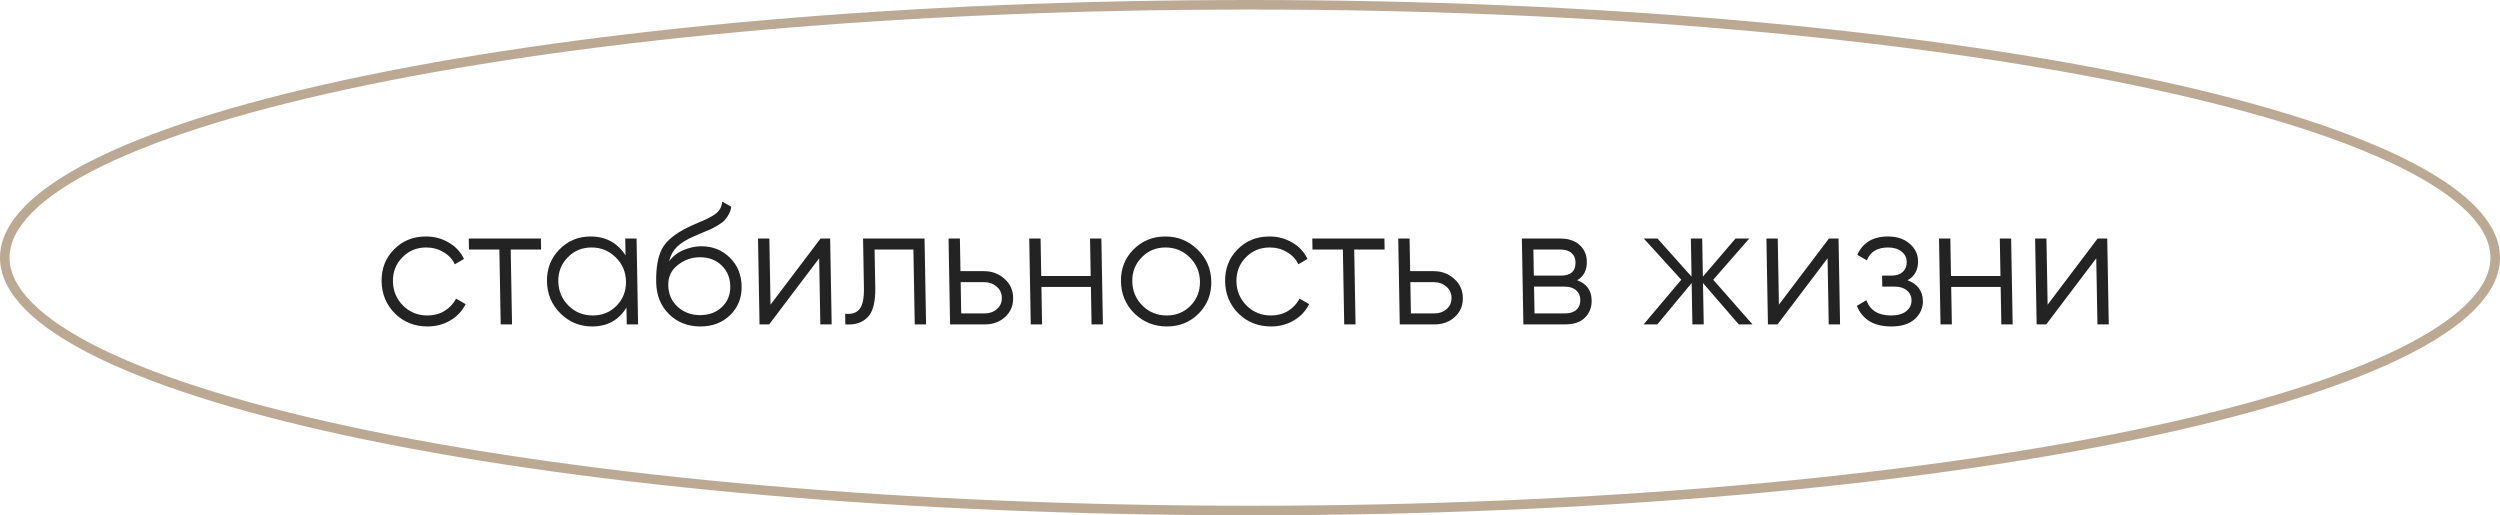<?xml version="1.0" encoding="UTF-8"?> <svg xmlns="http://www.w3.org/2000/svg" width="262" height="54" viewBox="0 0 262 54" fill="none"><path d="M261.5 27C261.5 28.688 260.672 30.388 258.984 32.089C257.294 33.792 254.775 35.458 251.486 37.06C244.912 40.264 235.366 43.163 223.53 45.602C199.866 50.48 167.151 53.5 131 53.5C94.849 53.5 62.134 50.48 38.47 45.602C26.634 43.163 17.088 40.264 10.514 37.06C7.225 35.458 4.707 33.792 3.016 32.089C1.327 30.388 0.5 28.688 0.5 27C0.5 25.312 1.327 23.612 3.016 21.911C4.707 20.208 7.225 18.542 10.514 16.94C17.088 13.736 26.634 10.837 38.47 8.398C62.134 3.52 94.849 0.5 131 0.5C167.151 0.5 199.866 3.52 223.53 8.398C235.366 10.837 244.912 13.736 251.486 16.94C254.775 18.542 257.294 20.208 258.984 21.911C260.672 23.612 261.5 25.312 261.5 27Z" stroke="#BCA993"></path><path d="M44.809 34.213C43.453 34.213 42.317 33.763 41.401 32.864C40.485 31.952 40.015 30.83 39.991 29.498C39.968 28.166 40.398 27.05 41.282 26.151C42.166 25.239 43.286 24.783 44.642 24.783C45.53 24.783 46.332 24.999 47.047 25.431C47.763 25.851 48.289 26.421 48.626 27.14L47.663 27.698C47.414 27.158 47.016 26.733 46.471 26.421C45.937 26.097 45.334 25.935 44.662 25.935C43.666 25.935 42.832 26.282 42.161 26.978C41.489 27.662 41.162 28.502 41.179 29.498C41.197 30.494 41.554 31.34 42.25 32.036C42.946 32.719 43.792 33.062 44.788 33.062C45.461 33.062 46.058 32.906 46.58 32.594C47.102 32.27 47.509 31.838 47.799 31.298L48.799 31.874C48.44 32.594 47.904 33.163 47.192 33.583C46.479 34.003 45.685 34.213 44.809 34.213ZM56.687 24.999L56.708 26.151H53.522L53.661 33.997H52.473L52.334 26.151H49.148L49.127 24.999H56.687ZM65.524 24.999H66.712L66.871 33.997H65.683L65.652 32.234C64.847 33.553 63.647 34.213 62.051 34.213C60.767 34.213 59.661 33.757 58.733 32.846C57.816 31.934 57.347 30.818 57.323 29.498C57.3 28.178 57.73 27.062 58.614 26.151C59.51 25.239 60.6 24.783 61.884 24.783C63.48 24.783 64.704 25.443 65.555 26.762L65.524 24.999ZM59.582 32.036C60.279 32.719 61.124 33.062 62.12 33.062C63.117 33.062 63.95 32.719 64.622 32.036C65.294 31.34 65.621 30.494 65.603 29.498C65.586 28.502 65.229 27.662 64.533 26.978C63.836 26.282 62.99 25.935 61.994 25.935C60.998 25.935 60.164 26.282 59.493 26.978C58.821 27.662 58.494 28.502 58.511 29.498C58.529 30.494 58.886 31.34 59.582 32.036ZM73.386 34.213C72.09 34.213 71.003 33.787 70.124 32.935C69.244 32.072 68.793 30.956 68.768 29.588C68.741 28.052 68.948 26.876 69.39 26.061C69.831 25.233 70.742 24.483 72.122 23.811C72.384 23.679 72.729 23.523 73.158 23.343C73.598 23.163 73.926 23.019 74.14 22.911C74.366 22.803 74.61 22.665 74.871 22.497C75.131 22.317 75.326 22.119 75.454 21.903C75.582 21.687 75.662 21.429 75.692 21.129L76.638 21.669C76.595 21.957 76.504 22.227 76.364 22.479C76.225 22.731 76.078 22.935 75.925 23.091C75.784 23.247 75.553 23.421 75.232 23.613C74.924 23.793 74.68 23.925 74.501 24.009C74.335 24.081 74.037 24.207 73.608 24.387C73.191 24.567 72.911 24.687 72.769 24.747C71.935 25.107 71.324 25.485 70.935 25.881C70.545 26.265 70.272 26.768 70.115 27.392C70.514 26.852 71.023 26.456 71.642 26.205C72.274 25.941 72.889 25.809 73.489 25.809C74.689 25.809 75.686 26.205 76.48 26.996C77.286 27.776 77.7 28.778 77.722 30.002C77.743 31.214 77.341 32.222 76.515 33.026C75.701 33.817 74.658 34.213 73.386 34.213ZM73.365 33.026C74.301 33.026 75.064 32.743 75.654 32.18C76.256 31.604 76.549 30.878 76.534 30.002C76.518 29.114 76.217 28.388 75.631 27.824C75.057 27.248 74.296 26.96 73.348 26.96C72.496 26.96 71.727 27.23 71.04 27.77C70.353 28.298 70.018 29.006 70.034 29.894C70.05 30.806 70.375 31.556 71.01 32.144C71.656 32.731 72.441 33.026 73.365 33.026ZM85.992 24.999H87L87.159 33.997H85.971L85.849 27.068L80.607 33.997H79.599L79.44 24.999H80.628L80.751 31.928L85.992 24.999ZM96.892 24.999L97.052 33.997H95.864L95.725 26.151H91.656L91.728 30.164C91.754 31.664 91.485 32.696 90.918 33.259C90.365 33.823 89.589 34.069 88.592 33.997L88.572 32.882C89.257 32.953 89.758 32.791 90.075 32.396C90.404 32 90.559 31.256 90.54 30.164L90.448 24.999H96.892ZM103.123 28.418C103.963 28.418 104.676 28.682 105.261 29.21C105.858 29.726 106.164 30.392 106.179 31.208C106.193 32.024 105.911 32.696 105.332 33.224C104.766 33.739 104.062 33.997 103.222 33.997H99.568L99.409 24.999H100.597L100.657 28.418H103.123ZM103.202 32.846C103.706 32.846 104.129 32.696 104.472 32.396C104.826 32.096 104.999 31.7 104.991 31.208C104.982 30.716 104.795 30.32 104.43 30.02C104.076 29.72 103.648 29.57 103.144 29.57H100.678L100.736 32.846H103.202ZM114.236 24.999H115.424L115.583 33.997H114.395L114.326 30.074H109.142L109.211 33.997H108.023L107.864 24.999H109.052L109.121 28.922H114.305L114.236 24.999ZM125.617 32.864C124.721 33.763 123.613 34.213 122.293 34.213C120.973 34.213 119.843 33.763 118.903 32.864C117.975 31.952 117.499 30.83 117.476 29.498C117.452 28.166 117.888 27.05 118.784 26.151C119.692 25.239 120.806 24.783 122.126 24.783C123.446 24.783 124.57 25.239 125.498 26.151C126.438 27.05 126.92 28.166 126.944 29.498C126.967 30.83 126.525 31.952 125.617 32.864ZM119.735 32.036C120.431 32.719 121.277 33.062 122.273 33.062C123.269 33.062 124.103 32.719 124.775 32.036C125.446 31.34 125.773 30.494 125.756 29.498C125.738 28.502 125.381 27.662 124.685 26.978C123.989 26.282 123.143 25.935 122.147 25.935C121.151 25.935 120.317 26.282 119.645 26.978C118.973 27.662 118.646 28.502 118.664 29.498C118.681 30.494 119.038 31.34 119.735 32.036ZM133.209 34.213C131.853 34.213 130.717 33.763 129.801 32.864C128.885 31.952 128.415 30.83 128.392 29.498C128.368 28.166 128.798 27.05 129.682 26.151C130.566 25.239 131.686 24.783 133.042 24.783C133.93 24.783 134.732 24.999 135.448 25.431C136.163 25.851 136.689 26.421 137.026 27.14L136.064 27.698C135.814 27.158 135.417 26.733 134.871 26.421C134.337 26.097 133.735 25.935 133.063 25.935C132.067 25.935 131.233 26.282 130.561 26.978C129.889 27.662 129.562 28.502 129.58 29.498C129.597 30.494 129.954 31.34 130.651 32.036C131.347 32.719 132.193 33.062 133.189 33.062C133.861 33.062 134.458 32.906 134.981 32.594C135.503 32.27 135.909 31.838 136.2 31.298L137.2 31.874C136.841 32.594 136.305 33.163 135.592 33.583C134.88 34.003 134.085 34.213 133.209 34.213ZM145.088 24.999L145.108 26.151H141.922L142.061 33.997H140.873L140.734 26.151H137.548L137.528 24.999H145.088ZM150.25 28.418C151.09 28.418 151.803 28.682 152.388 29.21C152.985 29.726 153.291 30.392 153.306 31.208C153.32 32.024 153.038 32.696 152.459 33.224C151.892 33.739 151.189 33.997 150.349 33.997H146.695L146.536 24.999H147.724L147.784 28.418H150.25ZM150.329 32.846C150.833 32.846 151.256 32.696 151.599 32.396C151.953 32.096 152.126 31.7 152.118 31.208C152.109 30.716 151.922 30.32 151.557 30.02C151.203 29.72 150.775 29.57 150.271 29.57H147.805L147.863 32.846H150.329ZM165.292 29.372C166.283 29.732 166.787 30.434 166.805 31.478C166.818 32.21 166.583 32.816 166.1 33.295C165.628 33.763 164.936 33.997 164.024 33.997H159.65L159.491 24.999H163.505C164.381 24.999 165.063 25.227 165.551 25.683C166.039 26.127 166.289 26.703 166.301 27.41C166.317 28.31 165.981 28.964 165.292 29.372ZM163.525 26.151H160.699L160.748 28.886H163.574C164.618 28.886 165.131 28.418 165.115 27.482C165.107 27.062 164.963 26.738 164.683 26.511C164.415 26.27 164.029 26.151 163.525 26.151ZM164.004 32.846C164.532 32.846 164.931 32.719 165.203 32.468C165.487 32.216 165.624 31.862 165.616 31.406C165.609 30.986 165.459 30.656 165.167 30.416C164.886 30.164 164.482 30.038 163.954 30.038H160.768L160.818 32.846H164.004ZM183.662 33.997H182.222L178.473 29.66L178.55 33.997H177.362L177.285 29.66L173.69 33.997H172.25L176.199 29.318L172.271 24.999H173.711L177.273 28.994L177.203 24.999H178.391L178.461 28.994L181.883 24.999H183.323L179.547 29.318L183.662 33.997ZM191.672 24.999H192.68L192.839 33.997H191.651L191.528 27.068L186.287 33.997H185.279L185.12 24.999H186.308L186.43 31.928L191.672 24.999ZM199.913 29.372C200.964 29.768 201.499 30.488 201.518 31.532C201.531 32.276 201.248 32.911 200.669 33.439C200.103 33.955 199.279 34.213 198.199 34.213C196.387 34.213 195.186 33.493 194.597 32.054L195.594 31.46C195.985 32.528 196.847 33.062 198.179 33.062C198.875 33.062 199.406 32.911 199.773 32.611C200.151 32.312 200.337 31.928 200.328 31.46C200.321 31.04 200.159 30.698 199.842 30.434C199.525 30.17 199.103 30.038 198.575 30.038H197.261L197.241 28.886H198.195C198.711 28.886 199.11 28.76 199.394 28.508C199.689 28.244 199.833 27.884 199.825 27.428C199.817 26.996 199.637 26.642 199.284 26.366C198.931 26.079 198.46 25.935 197.872 25.935C196.744 25.935 196.002 26.384 195.646 27.284L194.646 26.709C195.223 25.425 196.292 24.783 197.852 24.783C198.8 24.783 199.56 25.035 200.133 25.539C200.706 26.031 200.999 26.637 201.012 27.356C201.028 28.28 200.662 28.952 199.913 29.372ZM209.579 24.999H210.767L210.927 33.997H209.739L209.669 30.074H204.485L204.555 33.997H203.367L203.207 24.999H204.395L204.465 28.922H209.649L209.579 24.999ZM219.832 24.999H220.84L220.999 33.997H219.811L219.688 27.068L214.447 33.997H213.439L213.28 24.999H214.468L214.591 31.928L219.832 24.999Z" fill="#232323"></path></svg> 